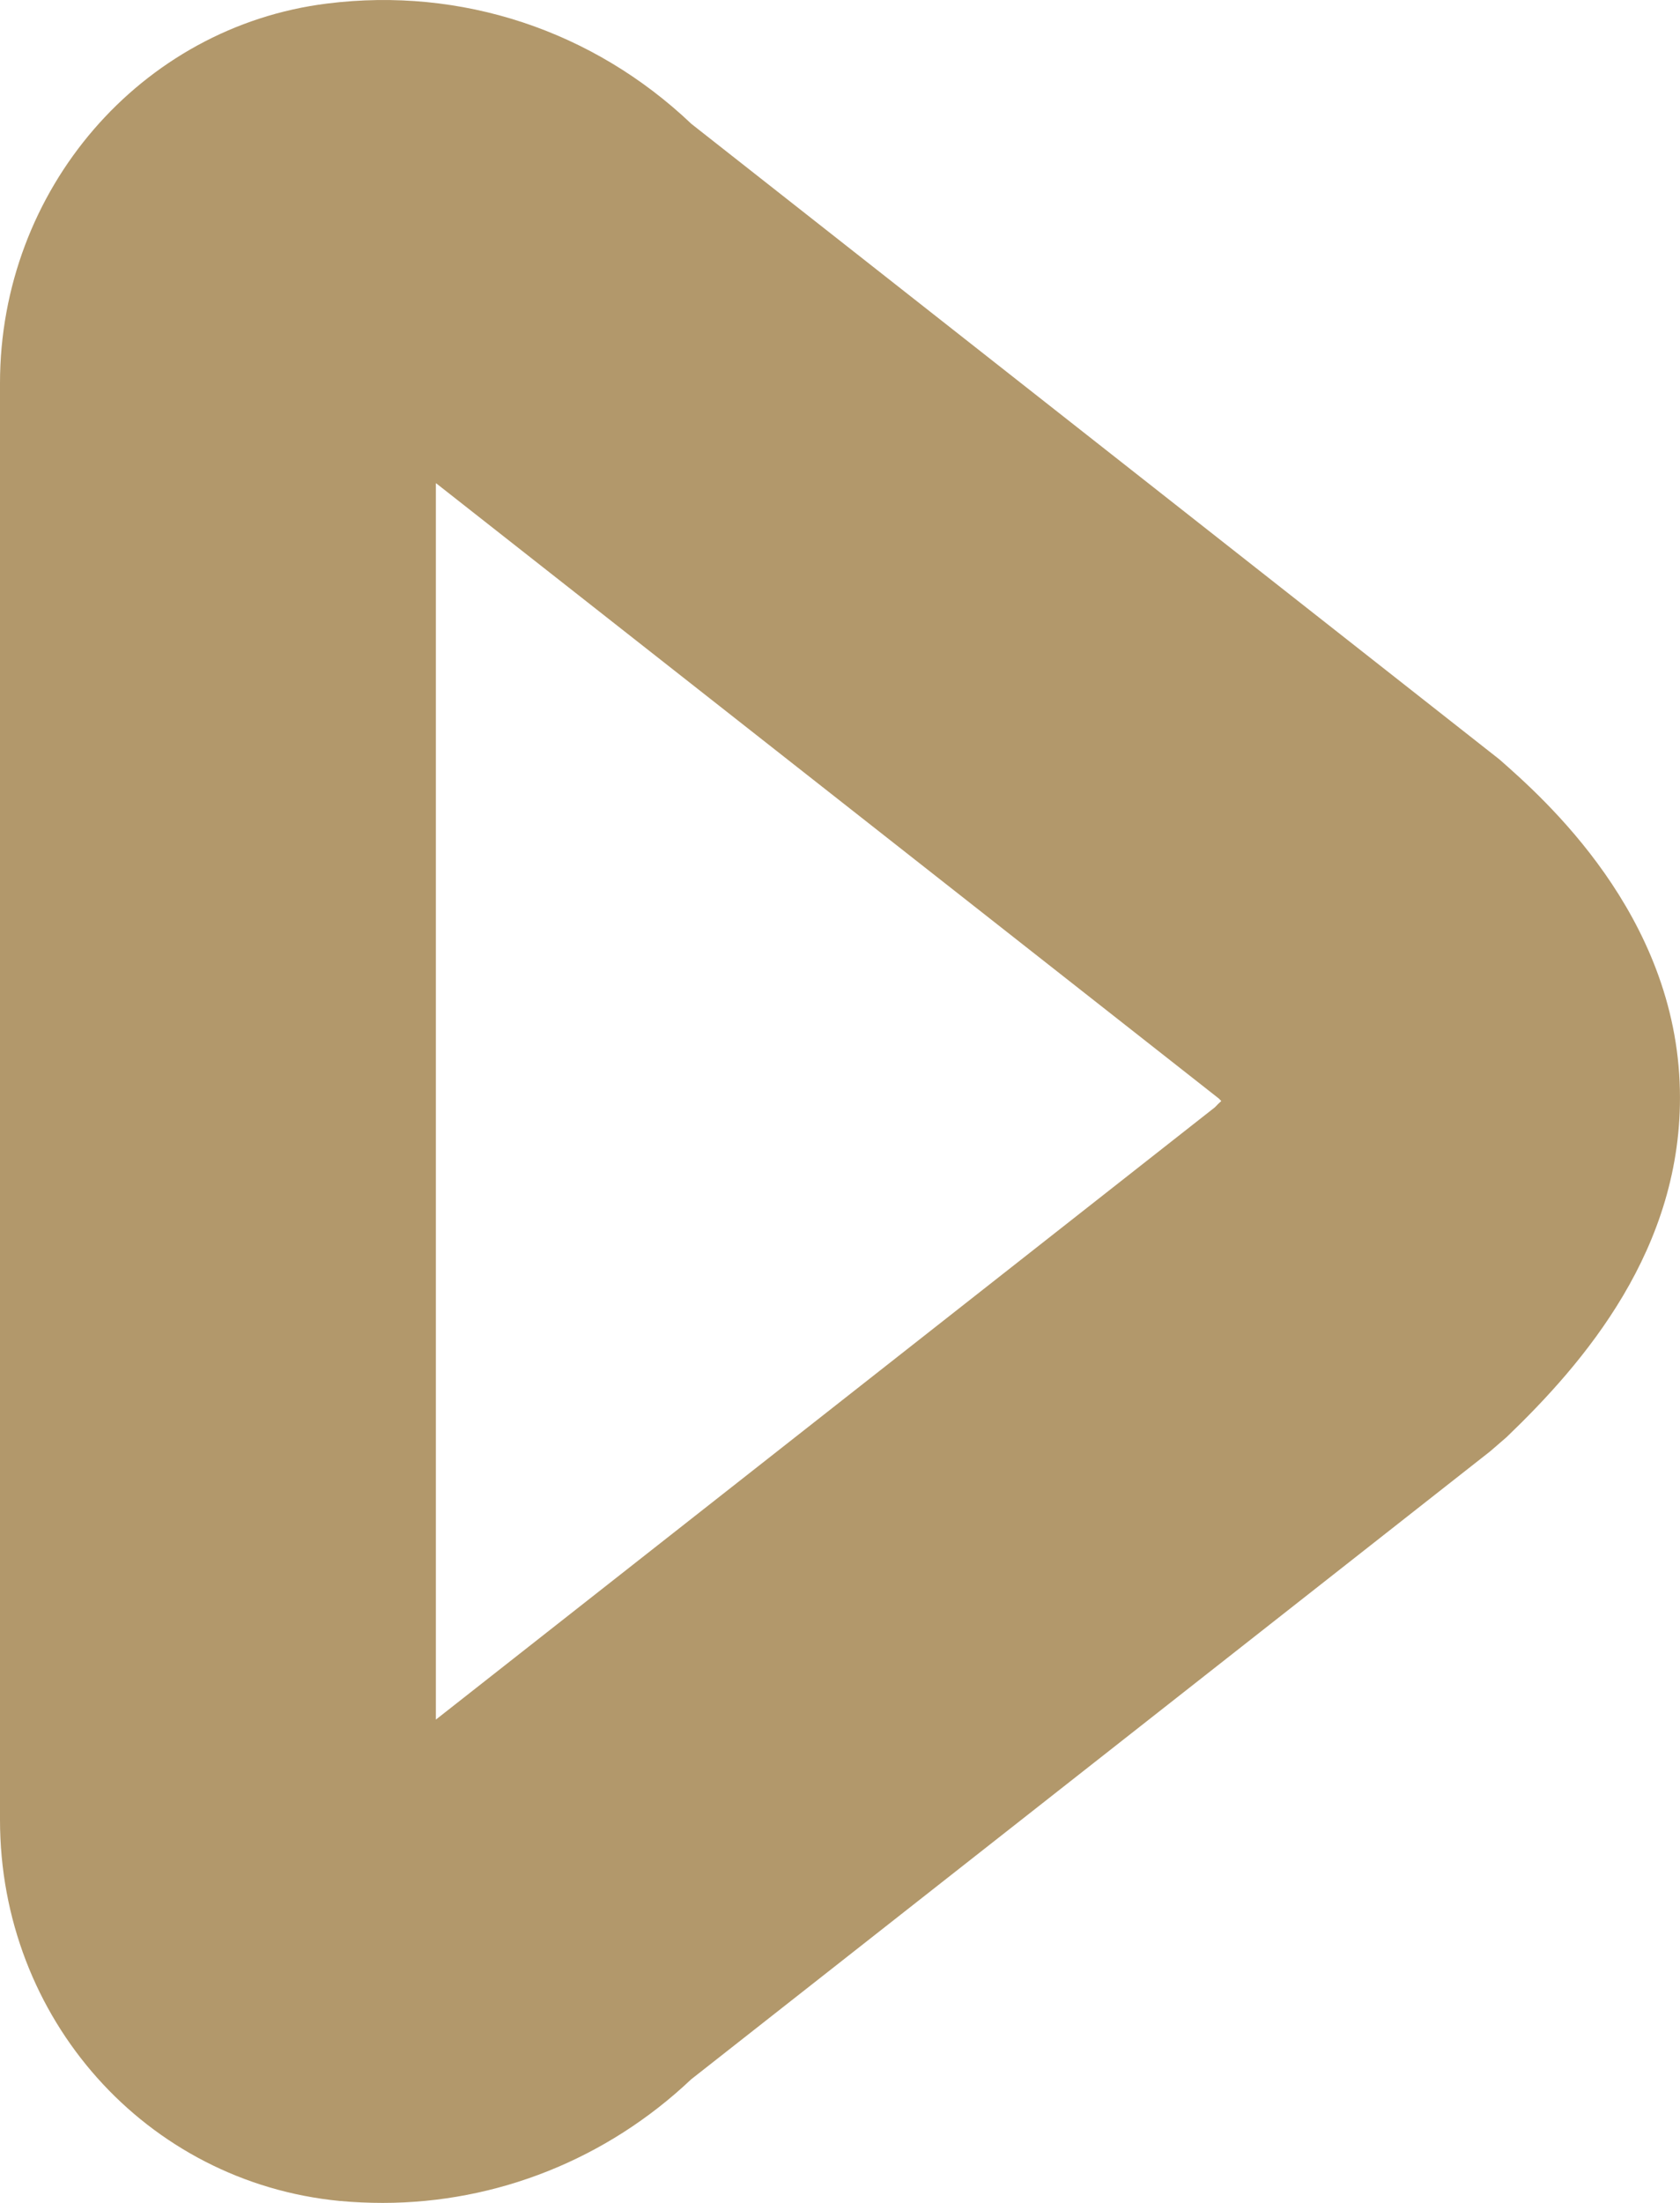 <svg width="29" height="38" viewBox="0 0 29 38" fill="none" xmlns="http://www.w3.org/2000/svg">
<path d="M6.61 38C6.363 38 6.116 37.989 5.869 37.967C2.52 37.645 0 34.818 0 31.391V6.61C0 3.275 2.429 0.46 5.648 0.061C7.964 -0.229 10.238 0.525 11.936 2.138L25.882 13.099C26.634 13.761 28.934 15.772 28.998 18.801C29.058 21.54 27.322 23.529 26.005 24.792L25.72 25.038L11.931 35.868C10.474 37.246 8.577 38 6.605 38H6.61ZM7.524 8.337V29.663L20.97 19.102C21.007 19.063 21.045 19.025 21.082 18.992C21.072 18.981 21.056 18.97 21.045 18.954L7.529 8.337H7.524Z" fill="#B2986B"/>
</svg>
